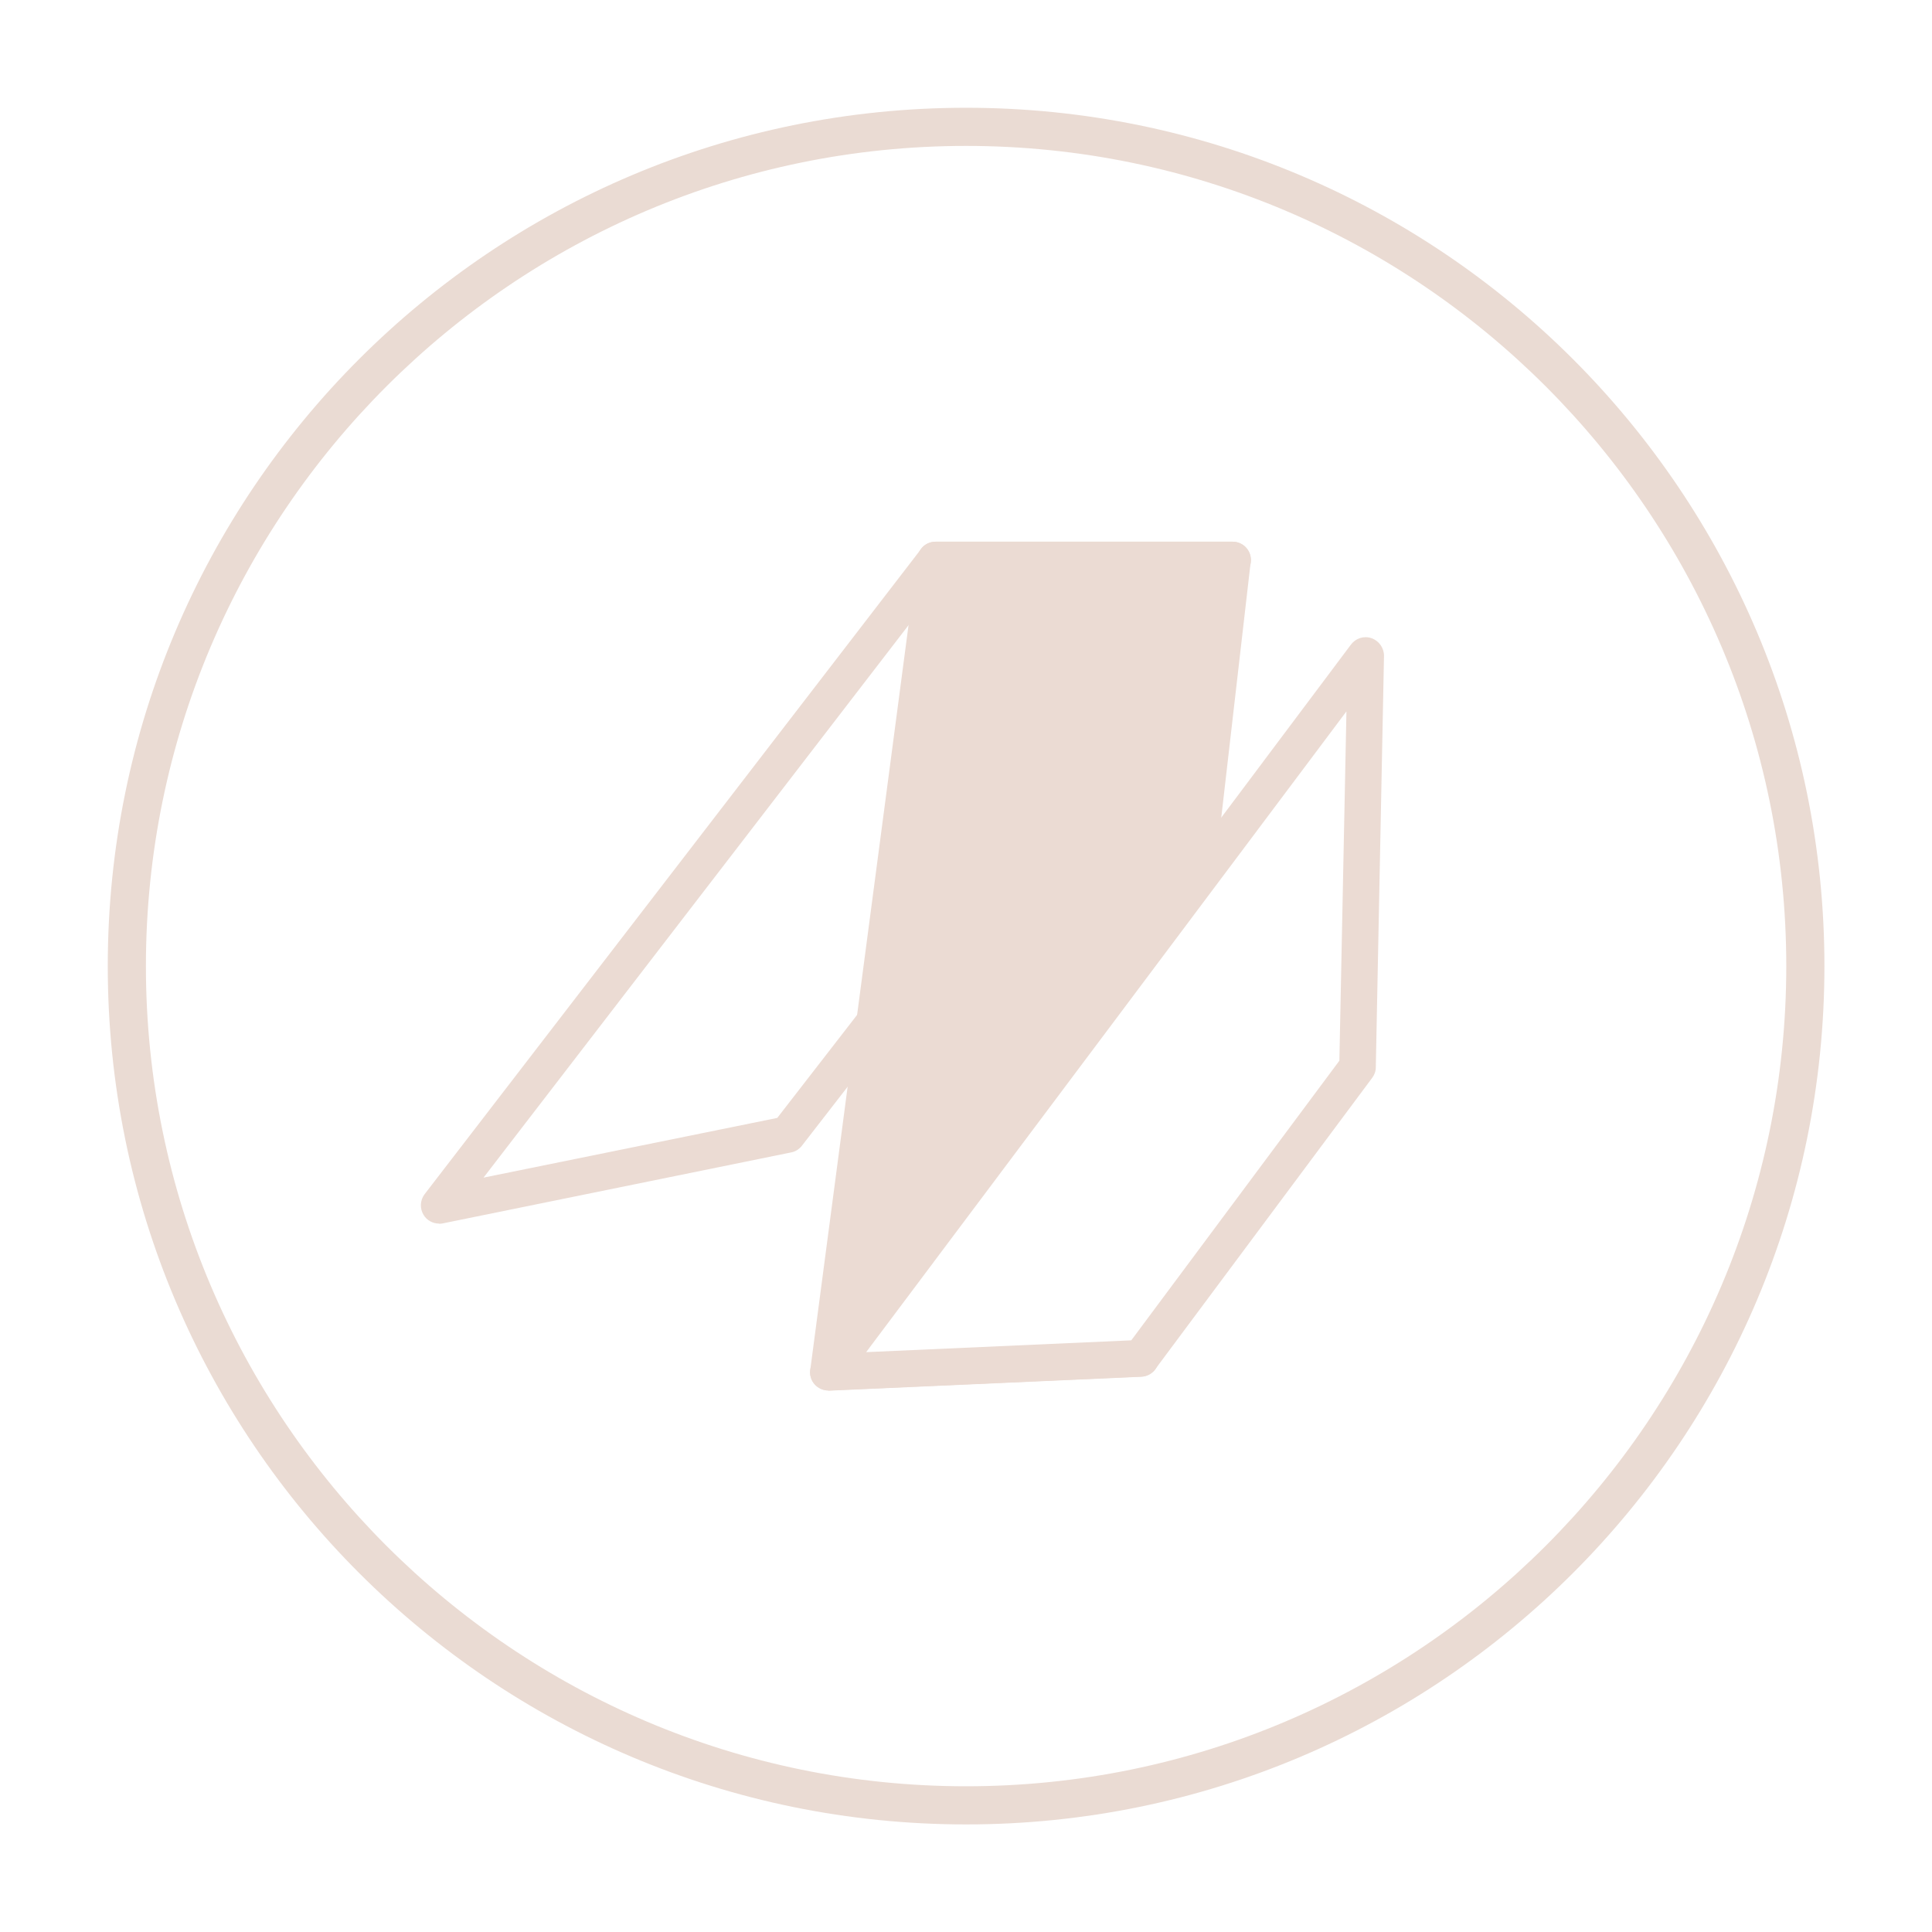 <?xml version="1.0" encoding="UTF-8"?><svg id="Calque_2" xmlns="http://www.w3.org/2000/svg" viewBox="0 0 101.29 101.29"><defs><style>.cls-1{fill:#eadbd3;}.cls-2{fill:#fff;}.cls-3{fill:#ebdbd3;}</style></defs><g id="Calque_1-2"><g><rect class="cls-2" width="101.29" height="101.29"/><g><g><circle class="cls-2" cx="50.65" cy="50.65" r="44"/><path class="cls-1" d="M50.65,7.65c23.71,0,43,19.29,43,43s-19.29,43-43,43S7.65,74.36,7.65,50.65,26.94,7.65,50.65,7.65m0-2C25.79,5.65,5.65,25.79,5.65,50.65s20.15,45,45,45,45-20.15,45-45S75.5,5.65,50.65,5.65h0Z"/></g><g id="Calque_2-2"><g id="Calque_1-2"><g><polygon class="cls-2" points="49.05 29.35 23.02 63.19 41.28 59.48 64.62 29.35 49.05 29.35"/><path class="cls-3" d="M23.02,64.15c-.33,0-.64-.17-.81-.45-.21-.34-.19-.77,.05-1.09L48.3,28.77c.18-.24,.46-.37,.76-.37h15.57c.37,0,.7,.21,.86,.54s.12,.72-.1,1.01l-23.35,30.12c-.14,.18-.34,.31-.57,.35l-18.26,3.72c-.06,.01-.13,.02-.19,.02ZM49.53,30.31l-24.18,31.43,15.4-3.13,21.93-28.3h-13.14Z"/></g><g><polygon class="cls-3" points="59.81 71.21 64.62 29.35 49.05 29.35 43.43 71.94 59.81 71.21"/><path class="cls-3" d="M43.43,72.9c-.27,0-.52-.11-.71-.31-.19-.21-.28-.49-.24-.77l5.62-42.59c.06-.48,.47-.83,.95-.83h15.57c.27,0,.53,.12,.71,.32,.18,.2,.27,.48,.24,.75l-4.82,41.86c-.05,.47-.44,.83-.91,.85l-16.37,.73s-.03,0-.04,0Zm6.46-42.59l-5.36,40.63,14.42-.64,4.6-39.99h-13.66Z"/></g><g><polygon class="cls-2" points="71.17 55.94 59.81 71.21 43.43 71.94 71.6 34.36 71.17 55.94"/><path class="cls-3" d="M43.43,72.9c-.35,0-.68-.2-.85-.51-.17-.33-.14-.72,.08-1.02l28.17-37.58c.25-.33,.68-.47,1.08-.33,.39,.14,.65,.51,.65,.92l-.43,21.58c0,.2-.07,.39-.19,.55l-11.37,15.27c-.17,.23-.44,.37-.73,.39l-16.37,.73s-.03,0-.04,0Zm27.15-35.59l-25.17,33.58,13.9-.62,10.91-14.66,.37-18.3Z"/></g></g></g></g></g></g></svg>